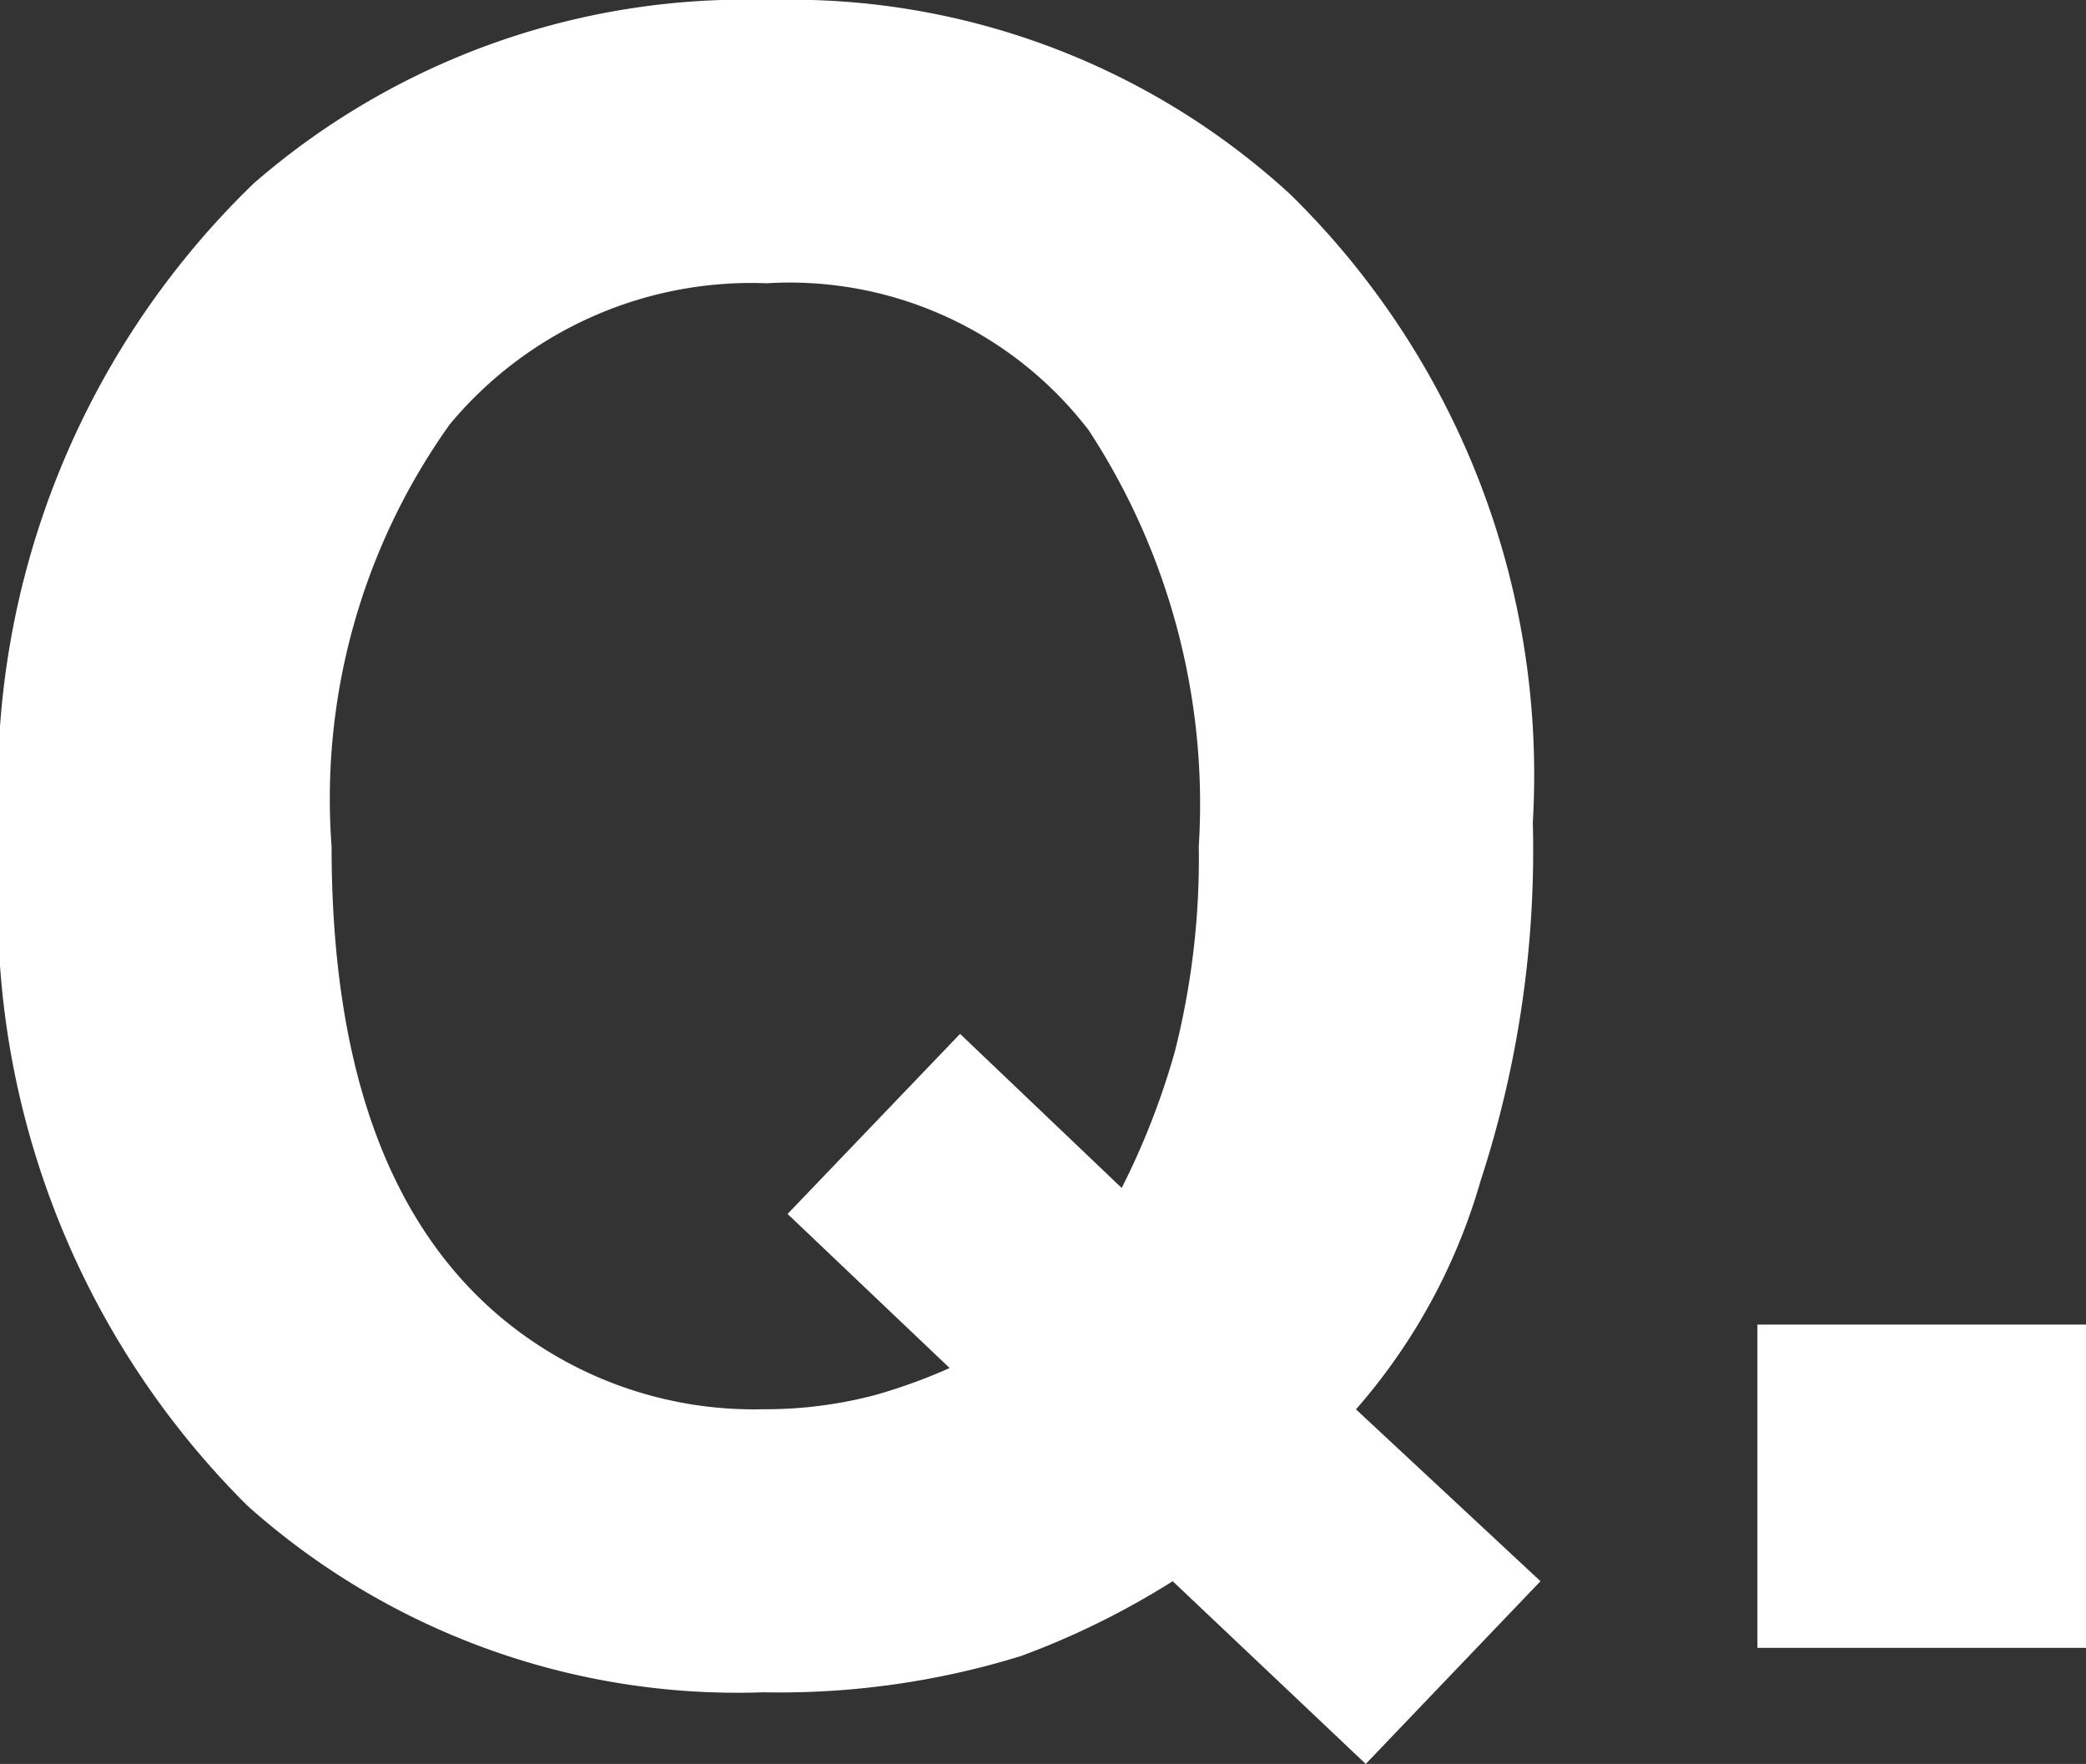 <svg xmlns="http://www.w3.org/2000/svg" width="18.779" height="15.879" viewBox="0 0 18.779 15.879">
  <rect x="0" y="0" width="18.779" height="15.879" fill="#333333" stroke="none"/>
  <path id="パス_10390" data-name="パス 10390" d="M7.861-2.148a3.868,3.868,0,0,0,1-.127,4.958,4.958,0,0,0,.674-.244L8.076-3.906,9.629-5.527l1.455,1.387a6.8,6.8,0,0,0,.479-1.23,7.081,7.081,0,0,0,.215-1.846,6.147,6.147,0,0,0-.991-3.745,3.393,3.393,0,0,0-2.9-1.323,3.531,3.531,0,0,0-2.852,1.27,5.8,5.8,0,0,0-1.064,3.8q0,2.959,1.523,4.238A3.55,3.55,0,0,0,7.861-2.148Zm6.924-5.283a9.576,9.576,0,0,1-.469,3.223,5.369,5.369,0,0,1-1.123,2.061L14.854-.6,13.281,1.045,11.543-.6a7.244,7.244,0,0,1-1.367.674A7.355,7.355,0,0,1,7.861.4a6.621,6.621,0,0,1-4.648-1.68A7.614,7.614,0,0,1,.986-7.217a7.547,7.547,0,0,1,2.285-5.967,6.745,6.745,0,0,1,4.639-1.65A6.652,6.652,0,0,1,12.6-13.086,7.316,7.316,0,0,1,14.785-7.432ZM16.807-2.91h2.959V0H16.807Z" transform="translate(-0.986 14.834)" fill="#fff"/>
</svg>
